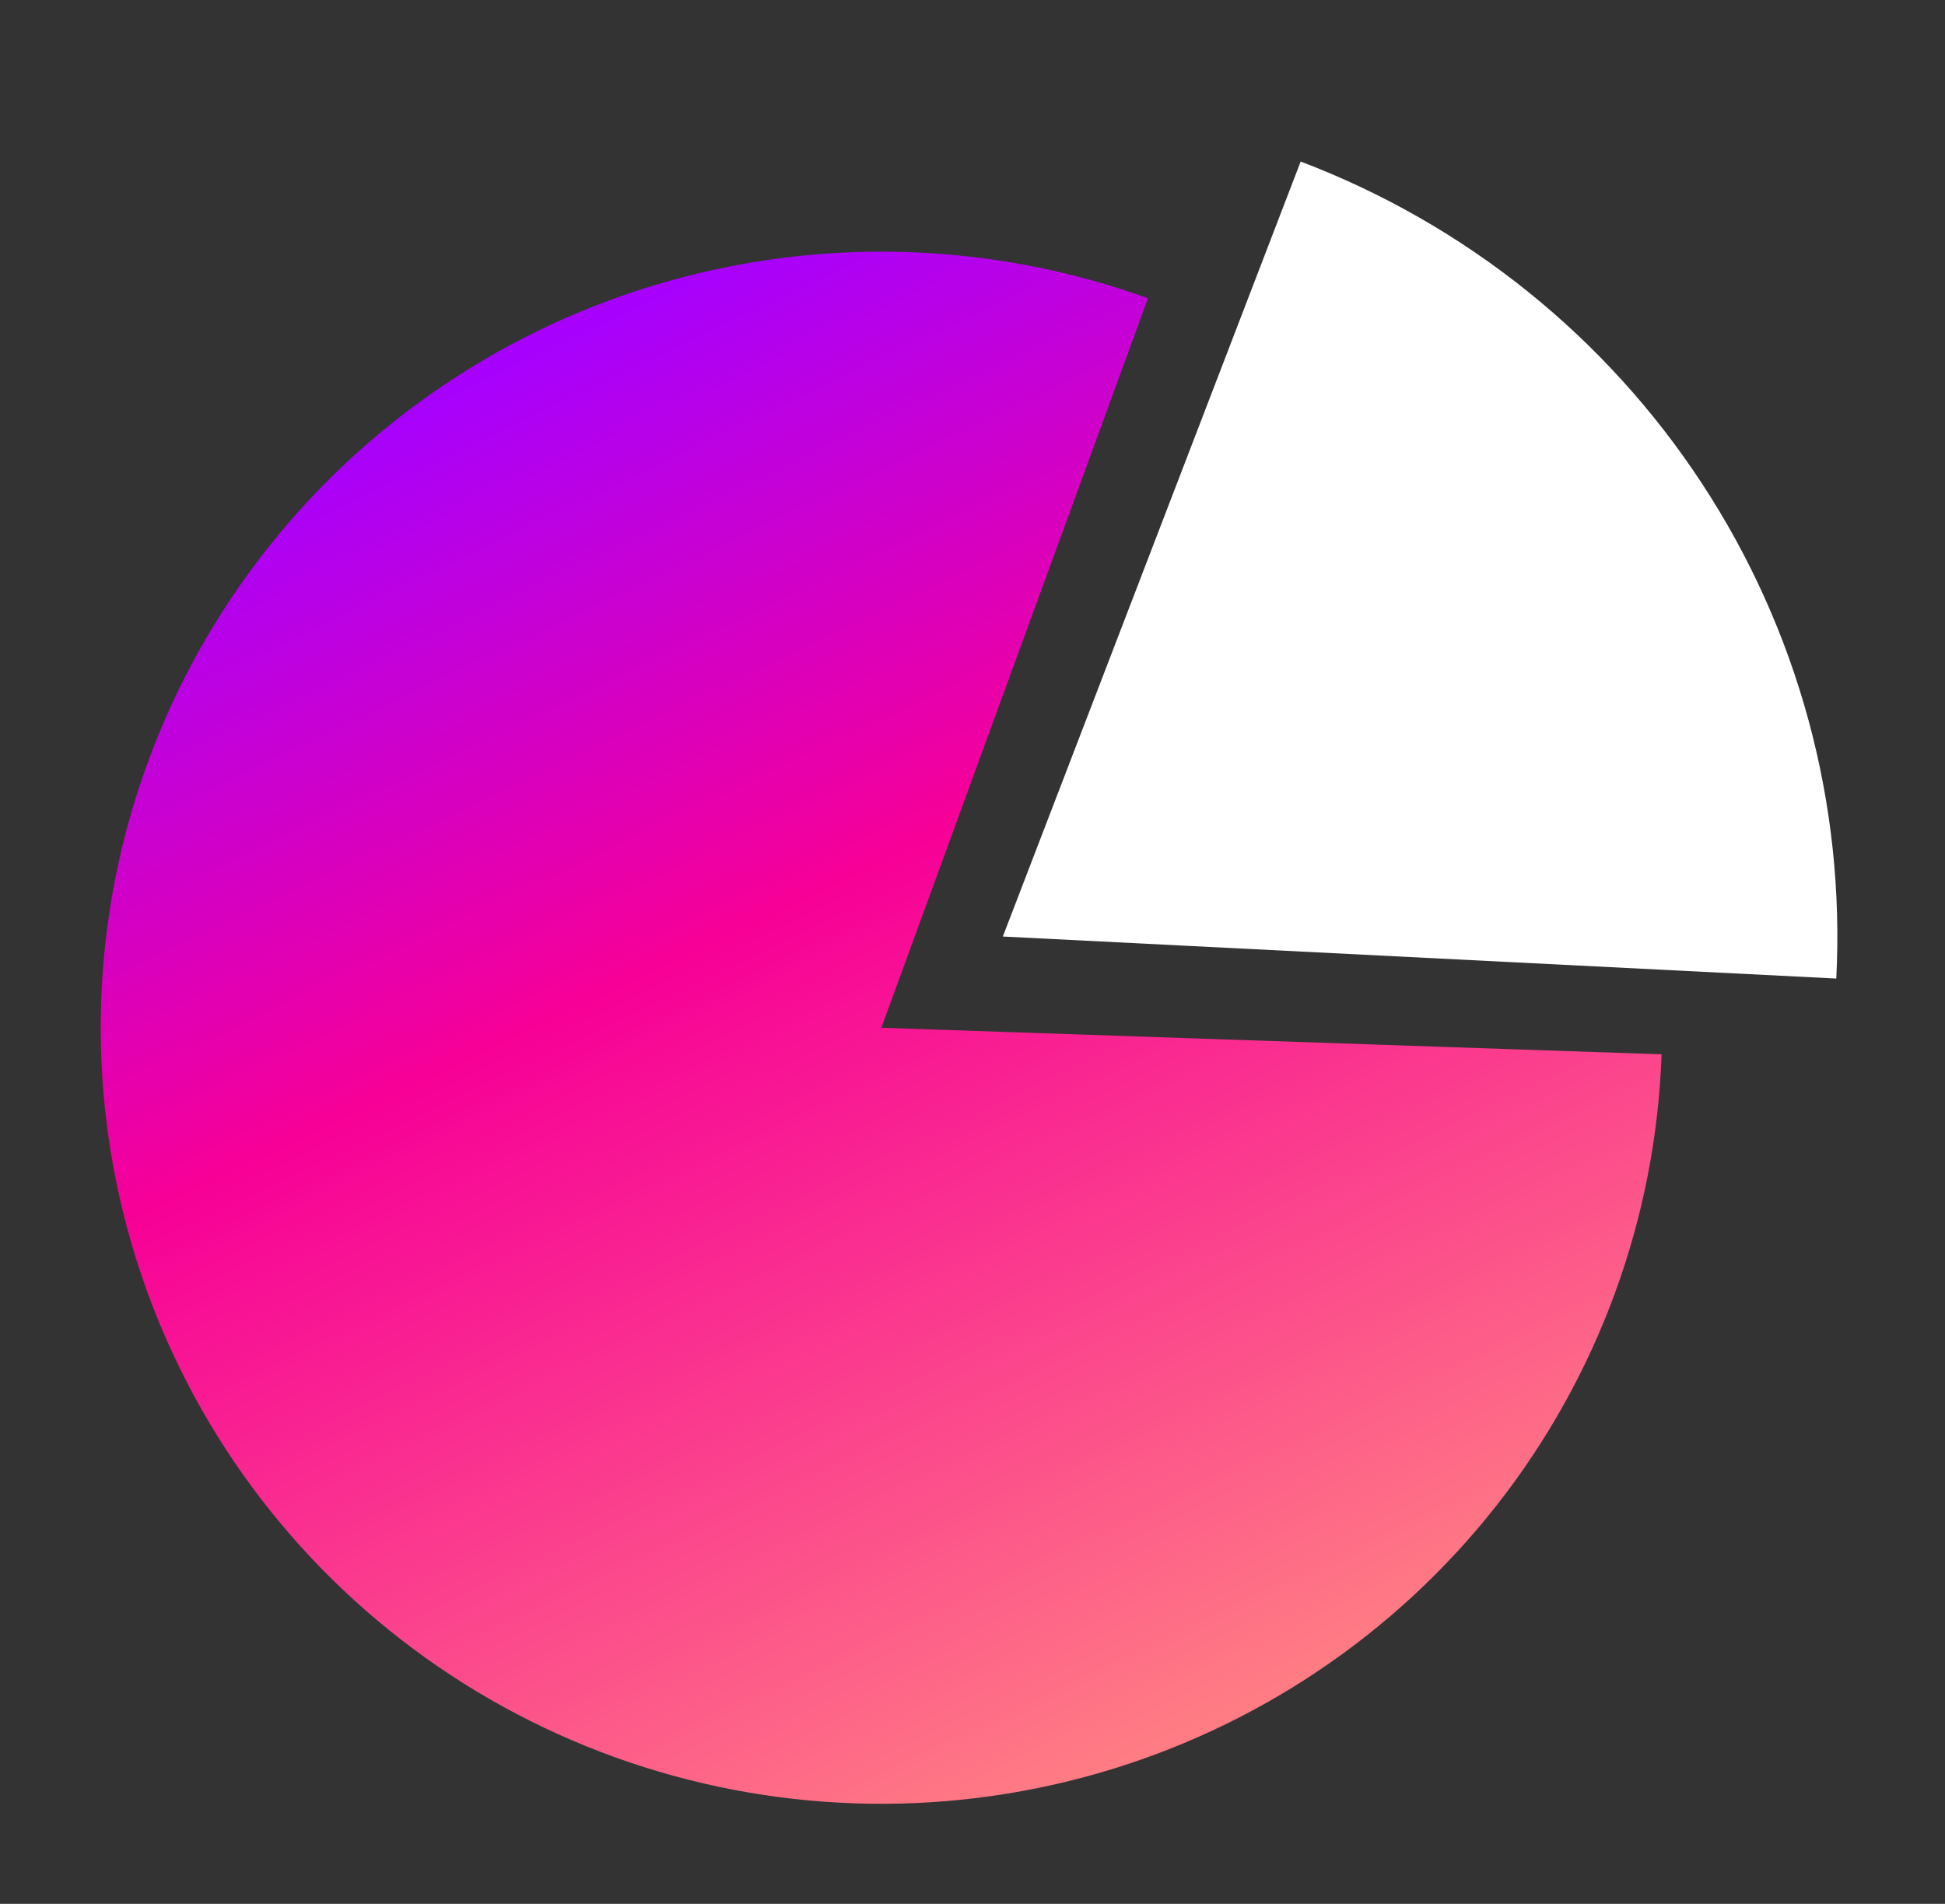 <svg xmlns="http://www.w3.org/2000/svg" width="47" height="46" viewBox="0 0 47 46" fill="none"><rect x="0" y="0" width="47" height="46" fill="#333333" stroke="none"/><path d="M27.74 7.207C23.996 5.855 19.917 5.716 16.088 6.81C12.26 7.904 8.877 10.175 6.426 13.297C3.975 16.419 2.581 20.232 2.445 24.189C2.308 28.147 3.435 32.046 5.664 35.327C7.893 38.609 11.111 41.105 14.855 42.456C18.599 43.808 22.678 43.947 26.507 42.853C30.336 41.76 33.718 39.489 36.169 36.367C38.62 33.245 40.014 29.432 40.151 25.474L21.298 24.832L27.74 7.207Z" fill="url(#paint0_linear_880_4319)"></path><path d="M31.43 3.903C35.408 5.413 38.803 8.136 41.128 11.683C43.453 15.229 44.589 19.416 44.373 23.643L24.233 22.628L31.43 3.903Z" fill="white"></path><defs><linearGradient id="paint0_linear_880_4319" x1="13.298" y1="8.324" x2="29.12" y2="41.586" gradientUnits="userSpaceOnUse"><stop stop-color="#A701FD"></stop><stop offset="0.398" stop-color="#F70097"></stop><stop offset="1" stop-color="#FF7C84"></stop></linearGradient></defs></svg>